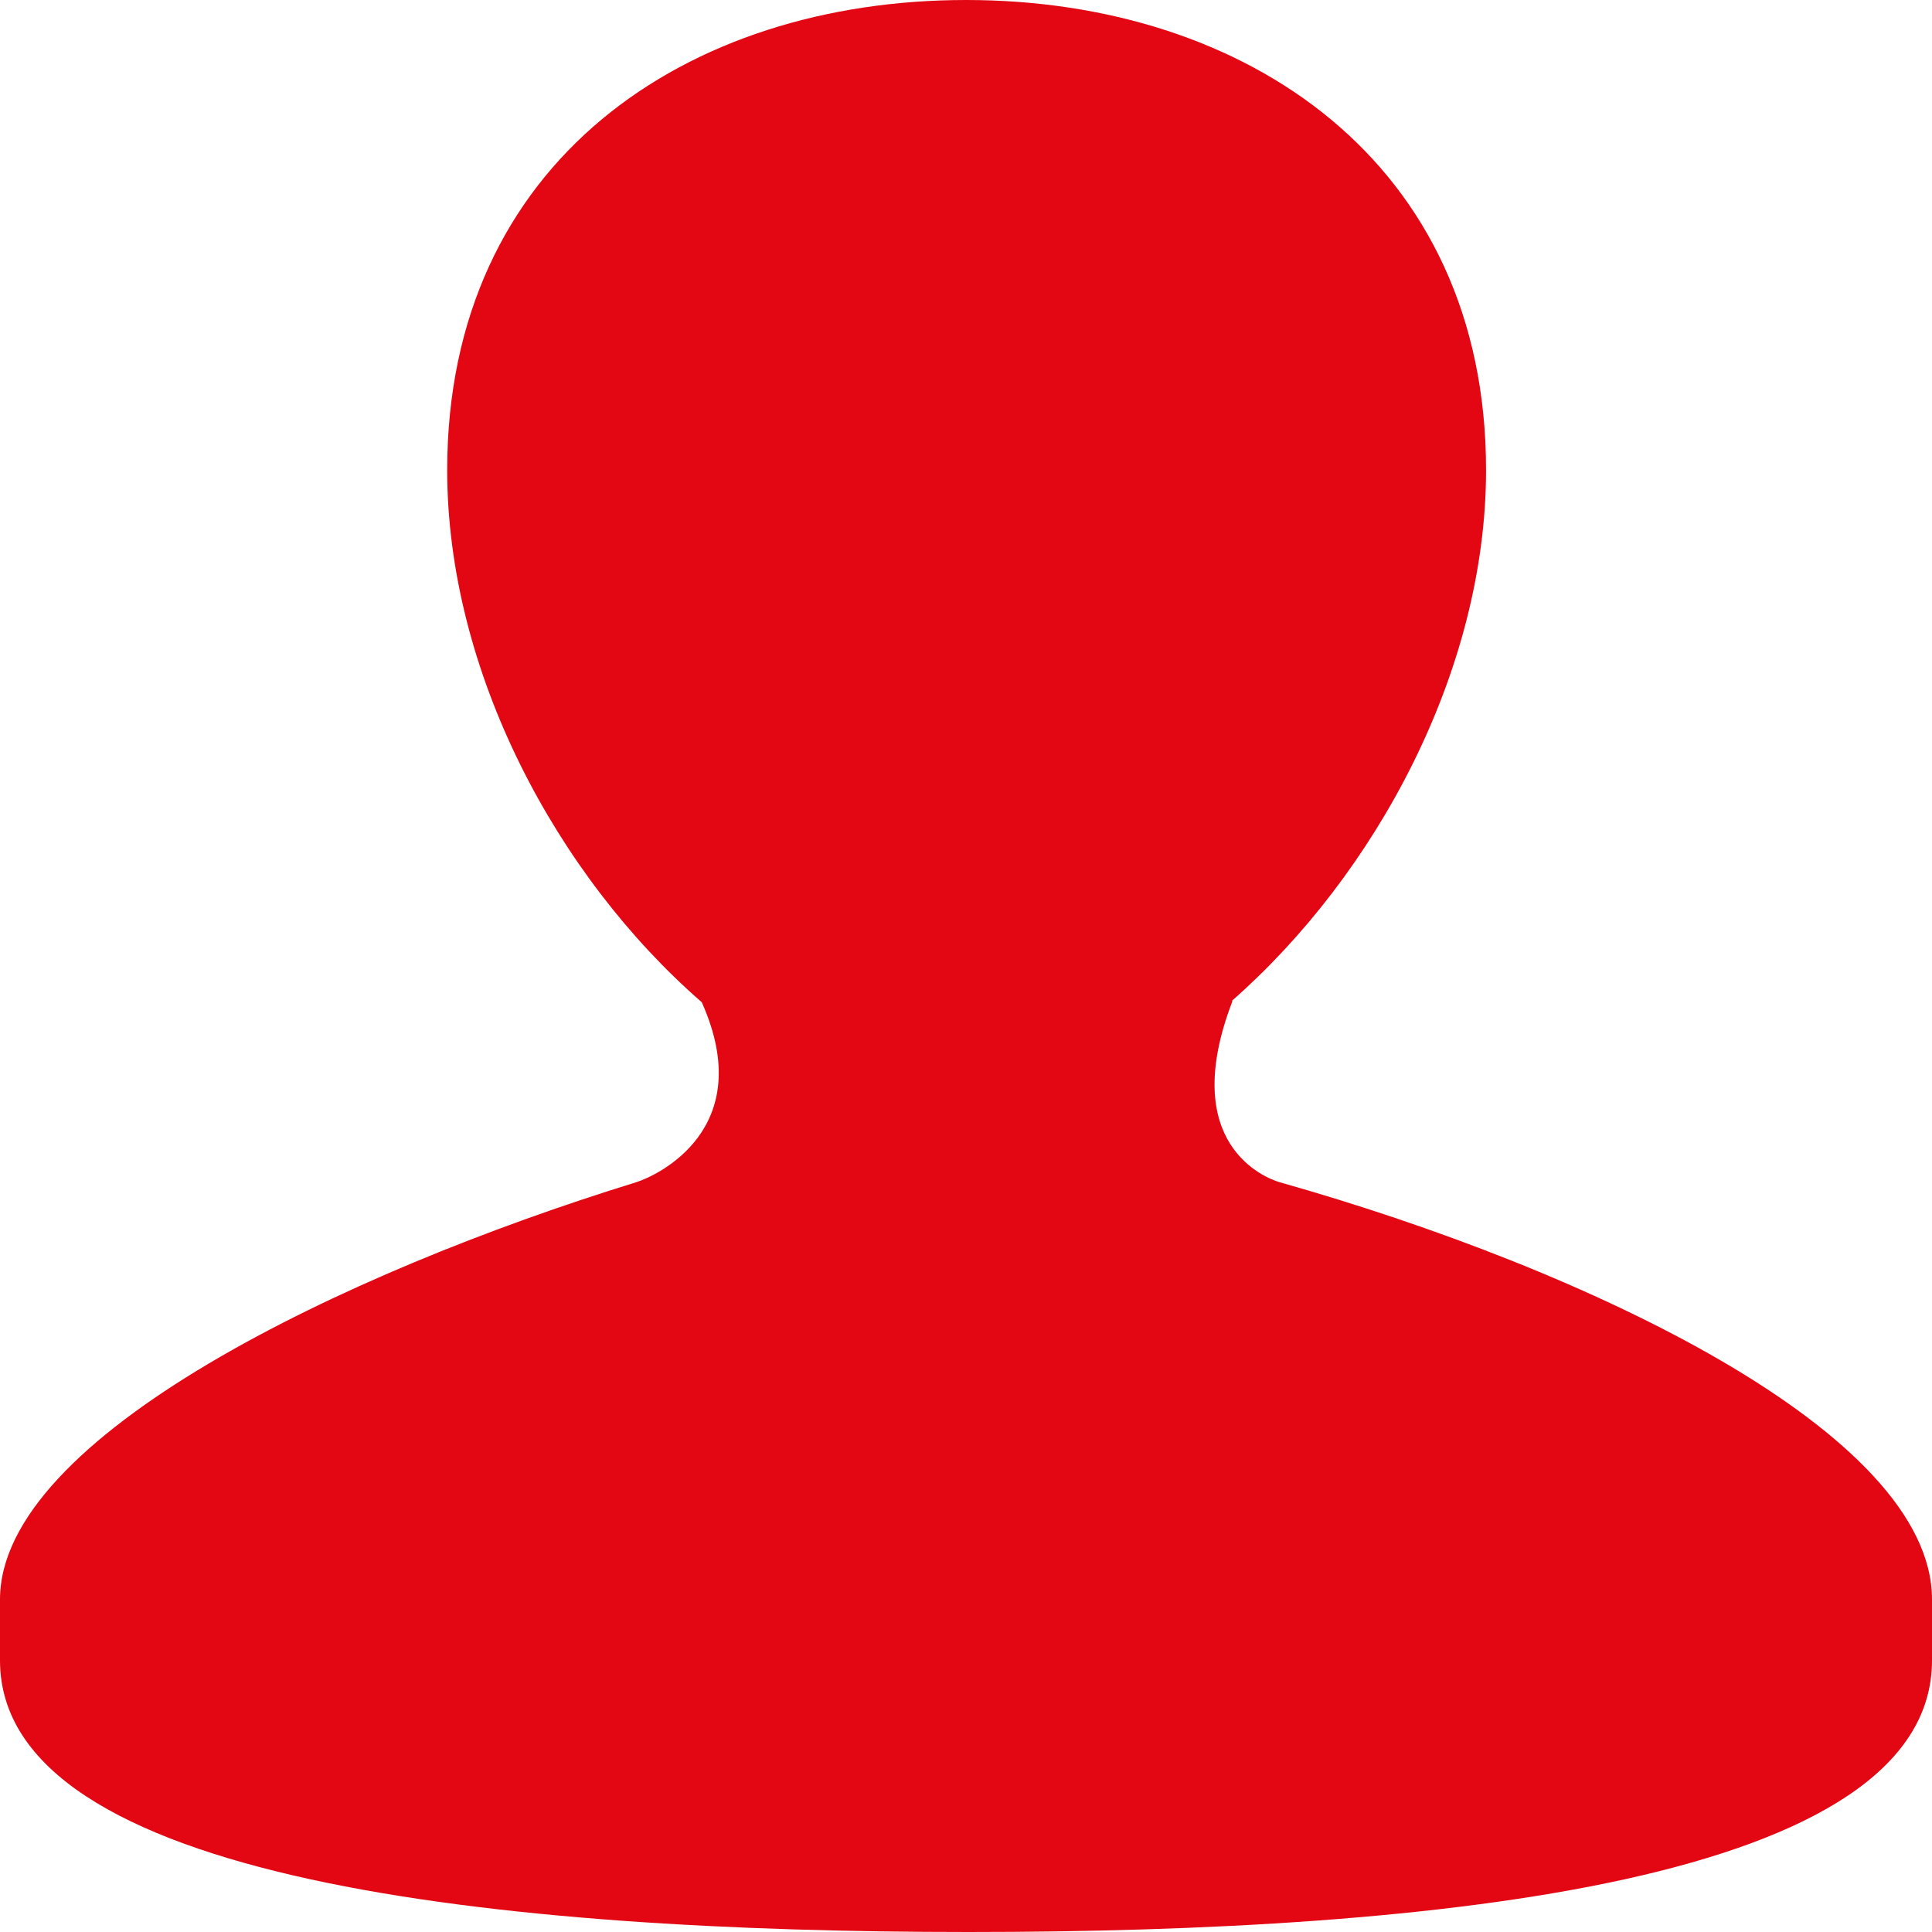 <svg width="17" height="17" viewBox="0 0 17 17" fill="none" xmlns="http://www.w3.org/2000/svg">
<path d="M11.261 10.403C11.138 10.368 10.359 10.069 10.845 8.808H10.838C12.107 7.694 13.076 5.901 13.076 4.136C13.076 1.423 10.96 0 8.501 0C6.04 0 3.935 1.422 3.935 4.136C3.935 5.908 4.899 7.708 6.175 8.819C6.673 9.932 5.783 10.345 5.597 10.403C3.022 11.197 0 12.645 0 14.074V14.61C0 16.557 4.427 17 8.525 17C12.628 17 17 16.557 17 14.61V14.074C17 12.602 13.963 11.166 11.261 10.403Z" fill="#E30613"/>
</svg>
